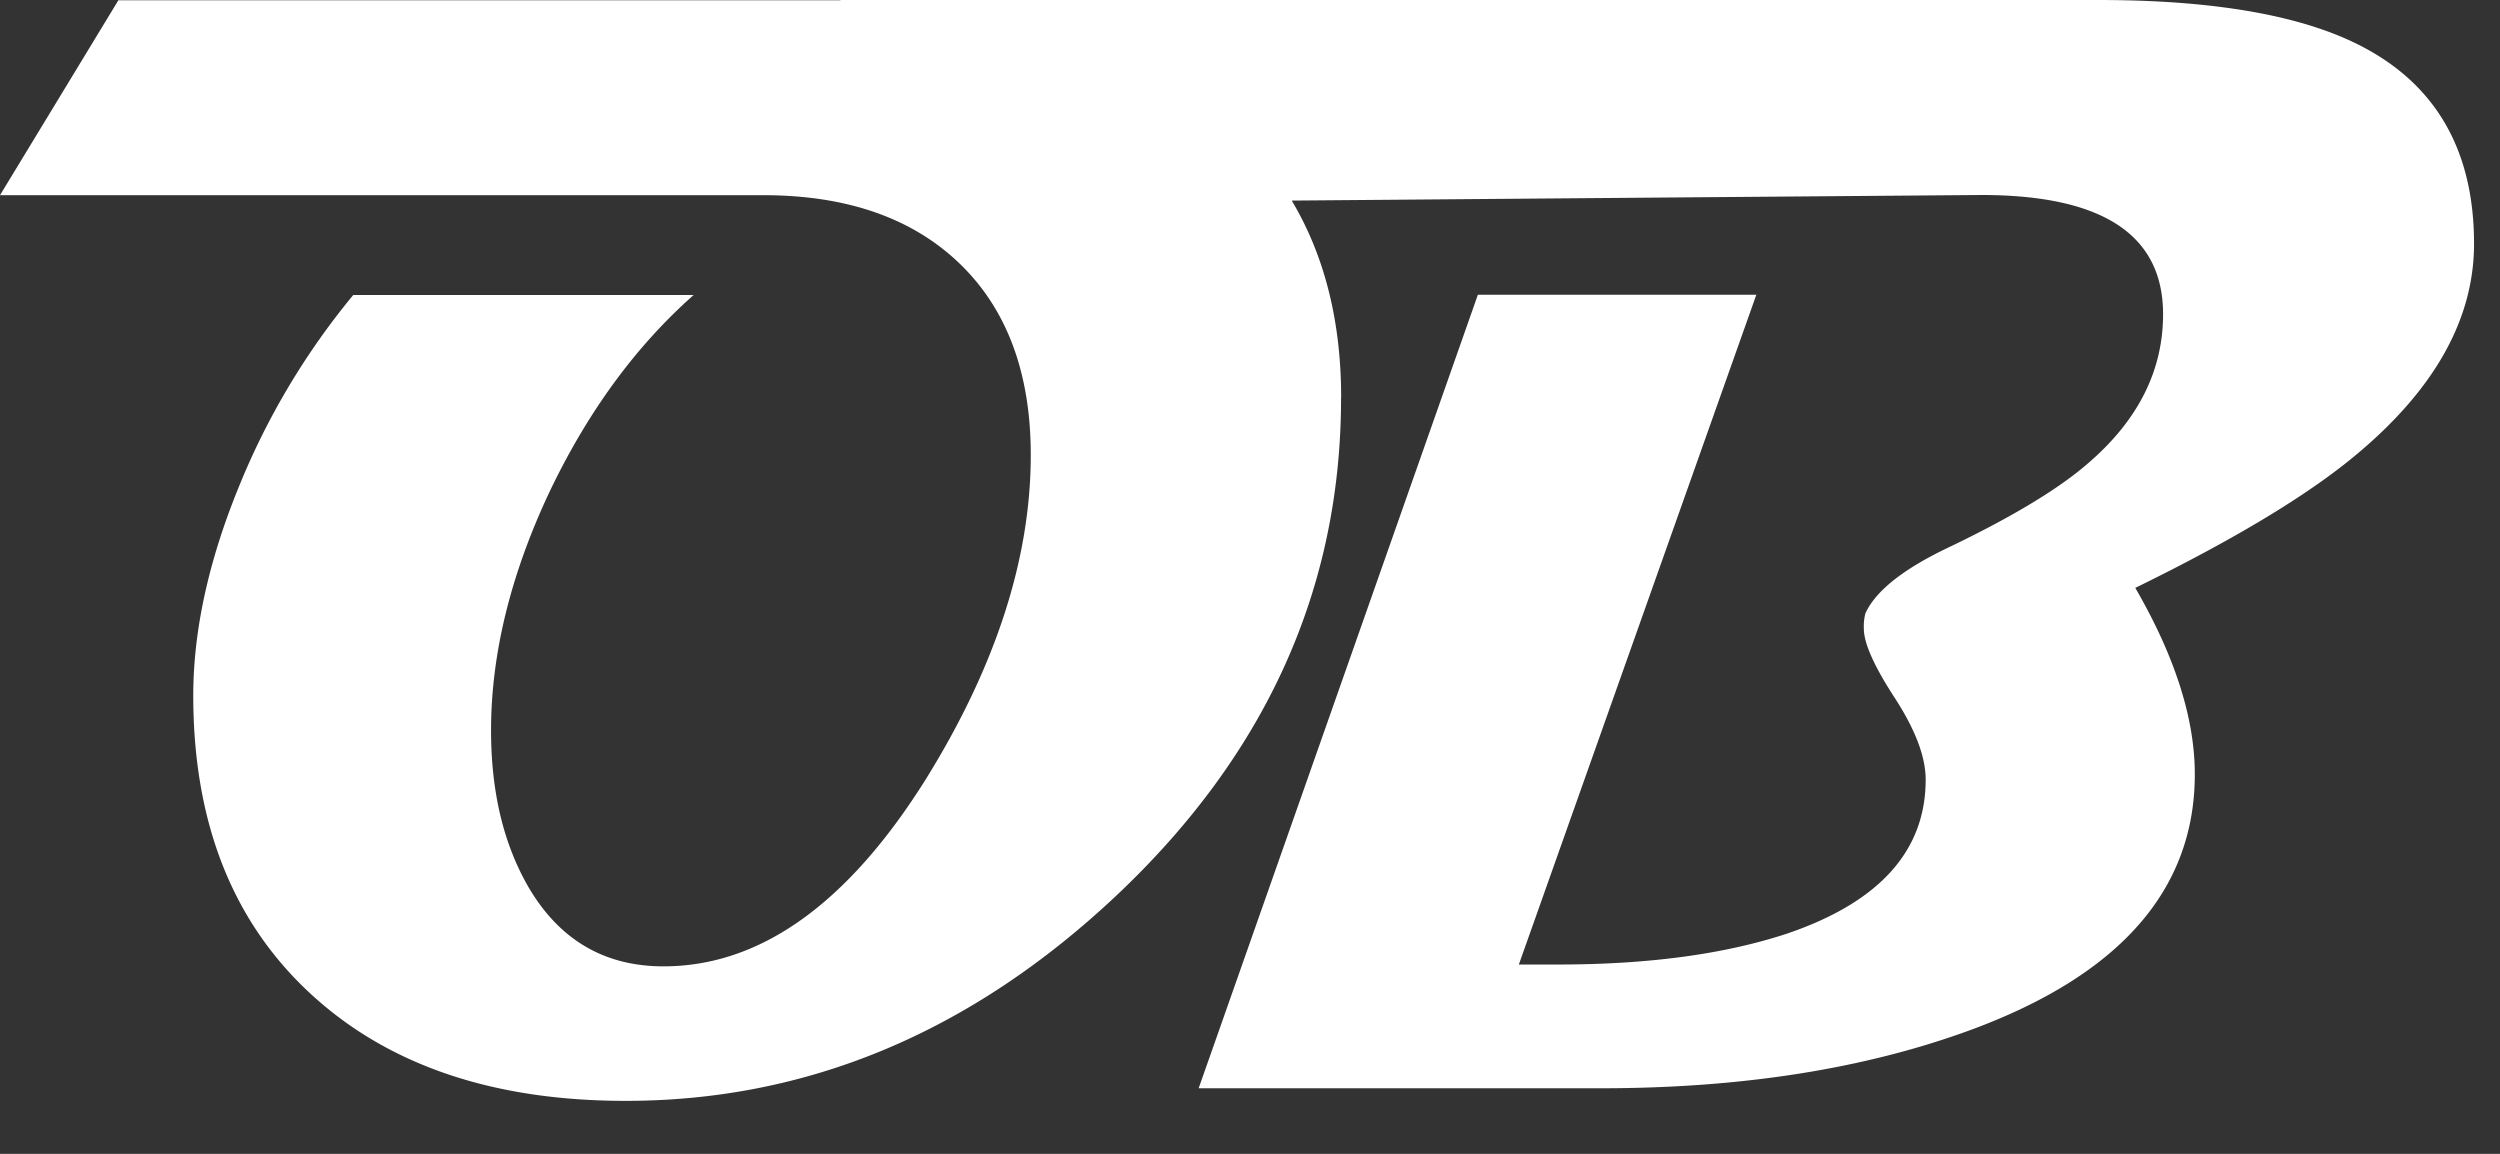 <svg width="26" height="12" fill="none" xmlns="http://www.w3.org/2000/svg"><rect width="100%" height="100%" fill="#333333" stroke="none"/><path fill-rule="evenodd" clip-rule="evenodd" d="M24.484 4.746c.831-.686 1.246-1.423 1.246-2.211 0-.95-.379-1.628-1.134-2.035-.617-.333-1.542-.5-2.776-.5H8.738l.006.003H1.231L0 2.03h7.938c.868 0 1.55.237 2.042.711.493.475.74 1.14.74 1.991 0 1.073-.362 2.194-1.086 3.363C8.82 9.398 7.908 10.05 6.9 10.05c-.606 0-1.07-.268-1.392-.804-.267-.452-.401-1-.401-1.65 0-.787.2-1.61.602-2.468.398-.837.899-1.524 1.505-2.06h-3.54a7.617 7.617 0 00-1.19 1.995c-.316.773-.474 1.497-.474 2.172 0 1.308.402 2.338 1.207 3.088s1.9 1.126 3.29 1.126c1.888 0 3.588-.71 5.1-2.132 1.56-1.47 2.34-3.196 2.34-5.18h.001c0-.792-.171-1.476-.514-2.051l3.544-.029 3.628-.029c1.26 0 1.89.413 1.89 1.24 0 .583-.257 1.098-.772 1.543-.305.268-.788.56-1.448.877-.476.225-.768.455-.876.691a.547.547 0 00-.016.16c0 .15.107.39.322.72.214.33.321.613.321.849 0 .74-.48 1.274-1.44 1.601-.648.214-1.442.322-2.38.322h-.411l2.47-6.966H15.37l-2.904 8.253h4.183c1.47 0 2.757-.204 3.861-.612 1.544-.573 2.316-1.458 2.316-2.654 0-.579-.206-1.225-.619-1.938 1.02-.499 1.778-.955 2.277-1.368z" fill="#fff"/></svg>